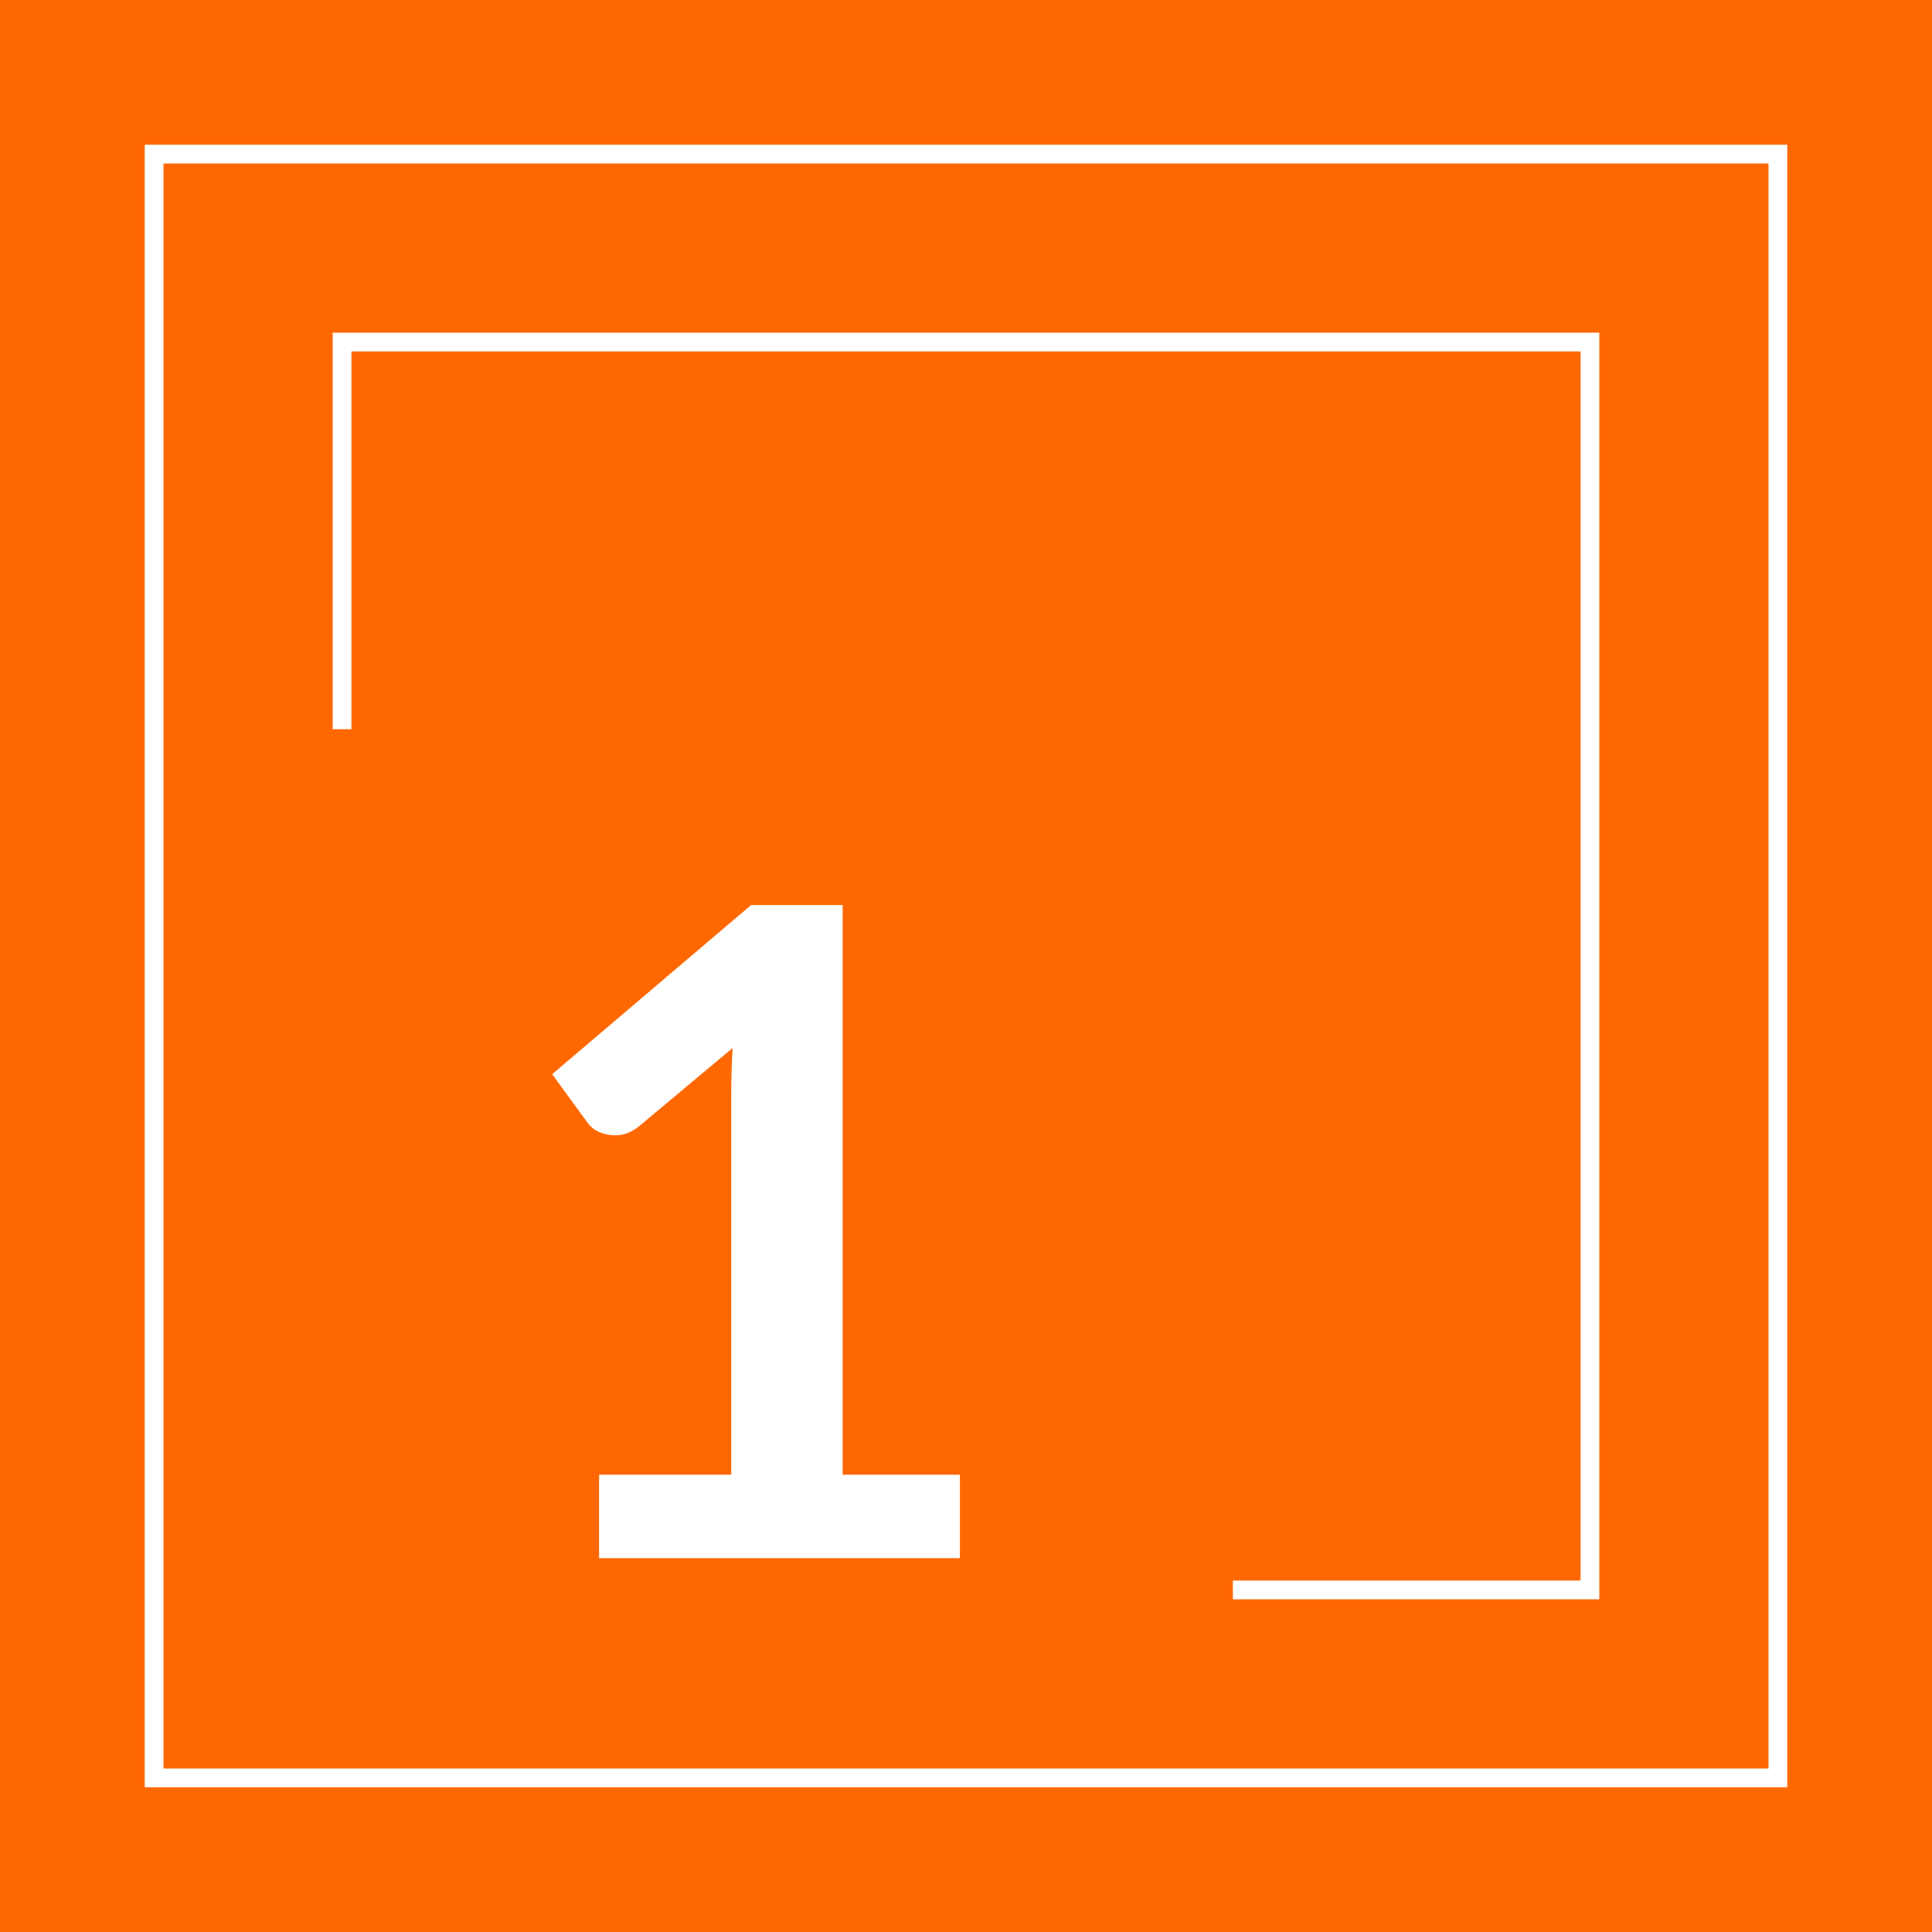 <?xml version="1.0" encoding="UTF-8"?> <svg xmlns="http://www.w3.org/2000/svg" width="103" height="103" viewBox="0 0 103 103" fill="none"><rect x="0" y="0" width="103" height="103" fill="#333333" stroke="none"/> <g clip-path="url(#clip0)"> <path d="M102.399 0.601H0.601V102.399H102.399V0.601Z" fill="#FF6800" stroke="#FF6800" stroke-width="3"></path> <path d="M94.784 8.216H8.216V94.784H94.784V8.216Z" stroke="white"></path> <path d="M84.764 18.235H18.235V84.764H84.764V18.235Z" stroke="white"></path> <path d="M65.728 38.876H14.428V90.175H65.728V38.876Z" fill="#FF6800"></path> <path d="M51.175 78.621V83.07H31.938V78.621H38.984V58.35C38.984 57.548 39.008 56.723 39.056 55.873L34.054 60.057C33.766 60.282 33.477 60.426 33.188 60.49C32.916 60.538 32.651 60.538 32.395 60.49C32.154 60.442 31.938 60.362 31.746 60.25C31.553 60.121 31.409 59.985 31.313 59.841L29.437 57.268L40.042 48.251H44.923V78.621H51.175Z" fill="white"></path> </g> <defs> <clipPath id="clip0"> <rect width="103" height="103" fill="white"></rect> </clipPath> </defs> </svg> 
